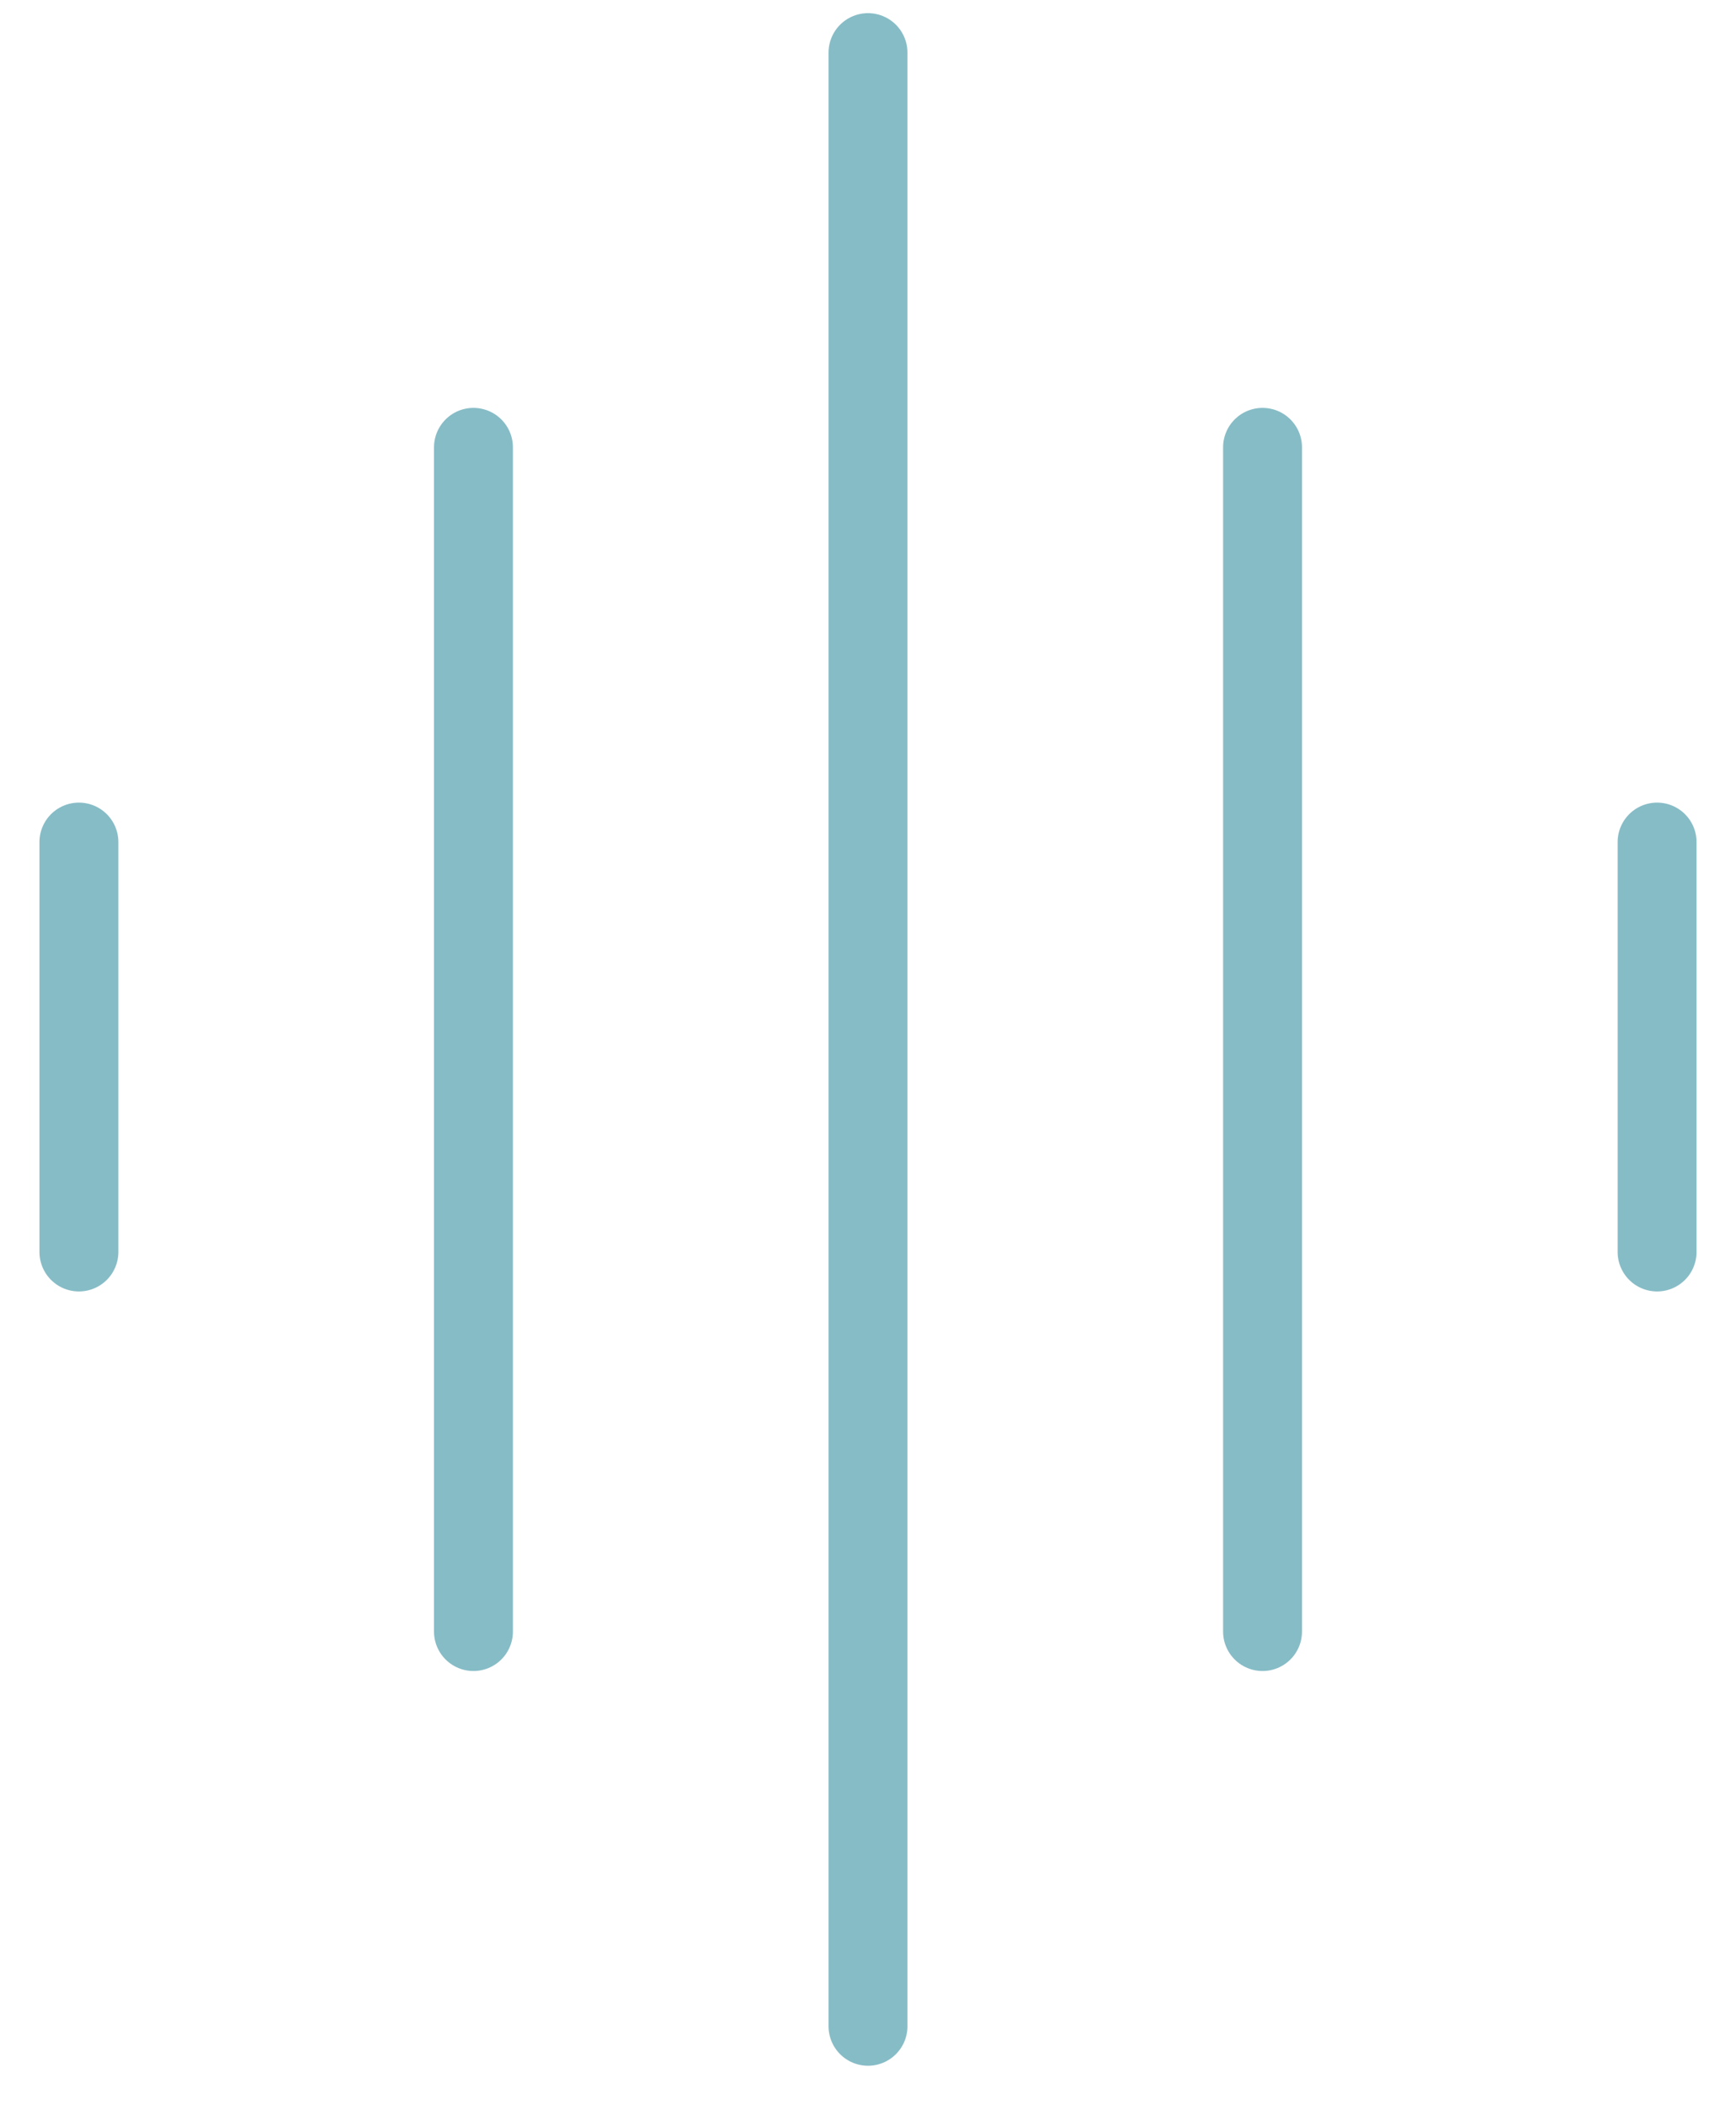 <?xml version="1.0" encoding="UTF-8"?>
<svg width="33px" height="40px" viewBox="0 0 33 40" version="1.1" xmlns="http://www.w3.org/2000/svg" xmlns:xlink="http://www.w3.org/1999/xlink">
    <title>Group 5</title>
    <g id="Page-1" stroke="none" stroke-width="1" fill="none" fill-rule="evenodd" stroke-linecap="round" stroke-linejoin="round">
        <g id="LP-1" transform="translate(-358, -2951)" stroke="#86BCC6" stroke-width="1.5">
            <g id="Group" transform="translate(359, 2952)">
                <line x1="0.5" y1="15" x2="0.5" y2="22.788" id="Path"></line>
                <line x1="8" y1="7.5" x2="8" y2="30" id="Path"></line>
                <line x1="30.5" y1="15" x2="30.5" y2="22.788" id="Path"></line>
                <line x1="23" y1="7.5" x2="23" y2="30" id="Path"></line>
                <line x1="15.5" y1="0" x2="15.5" y2="37.5" id="Path"></line>
            </g>
        </g>
    </g>
</svg>